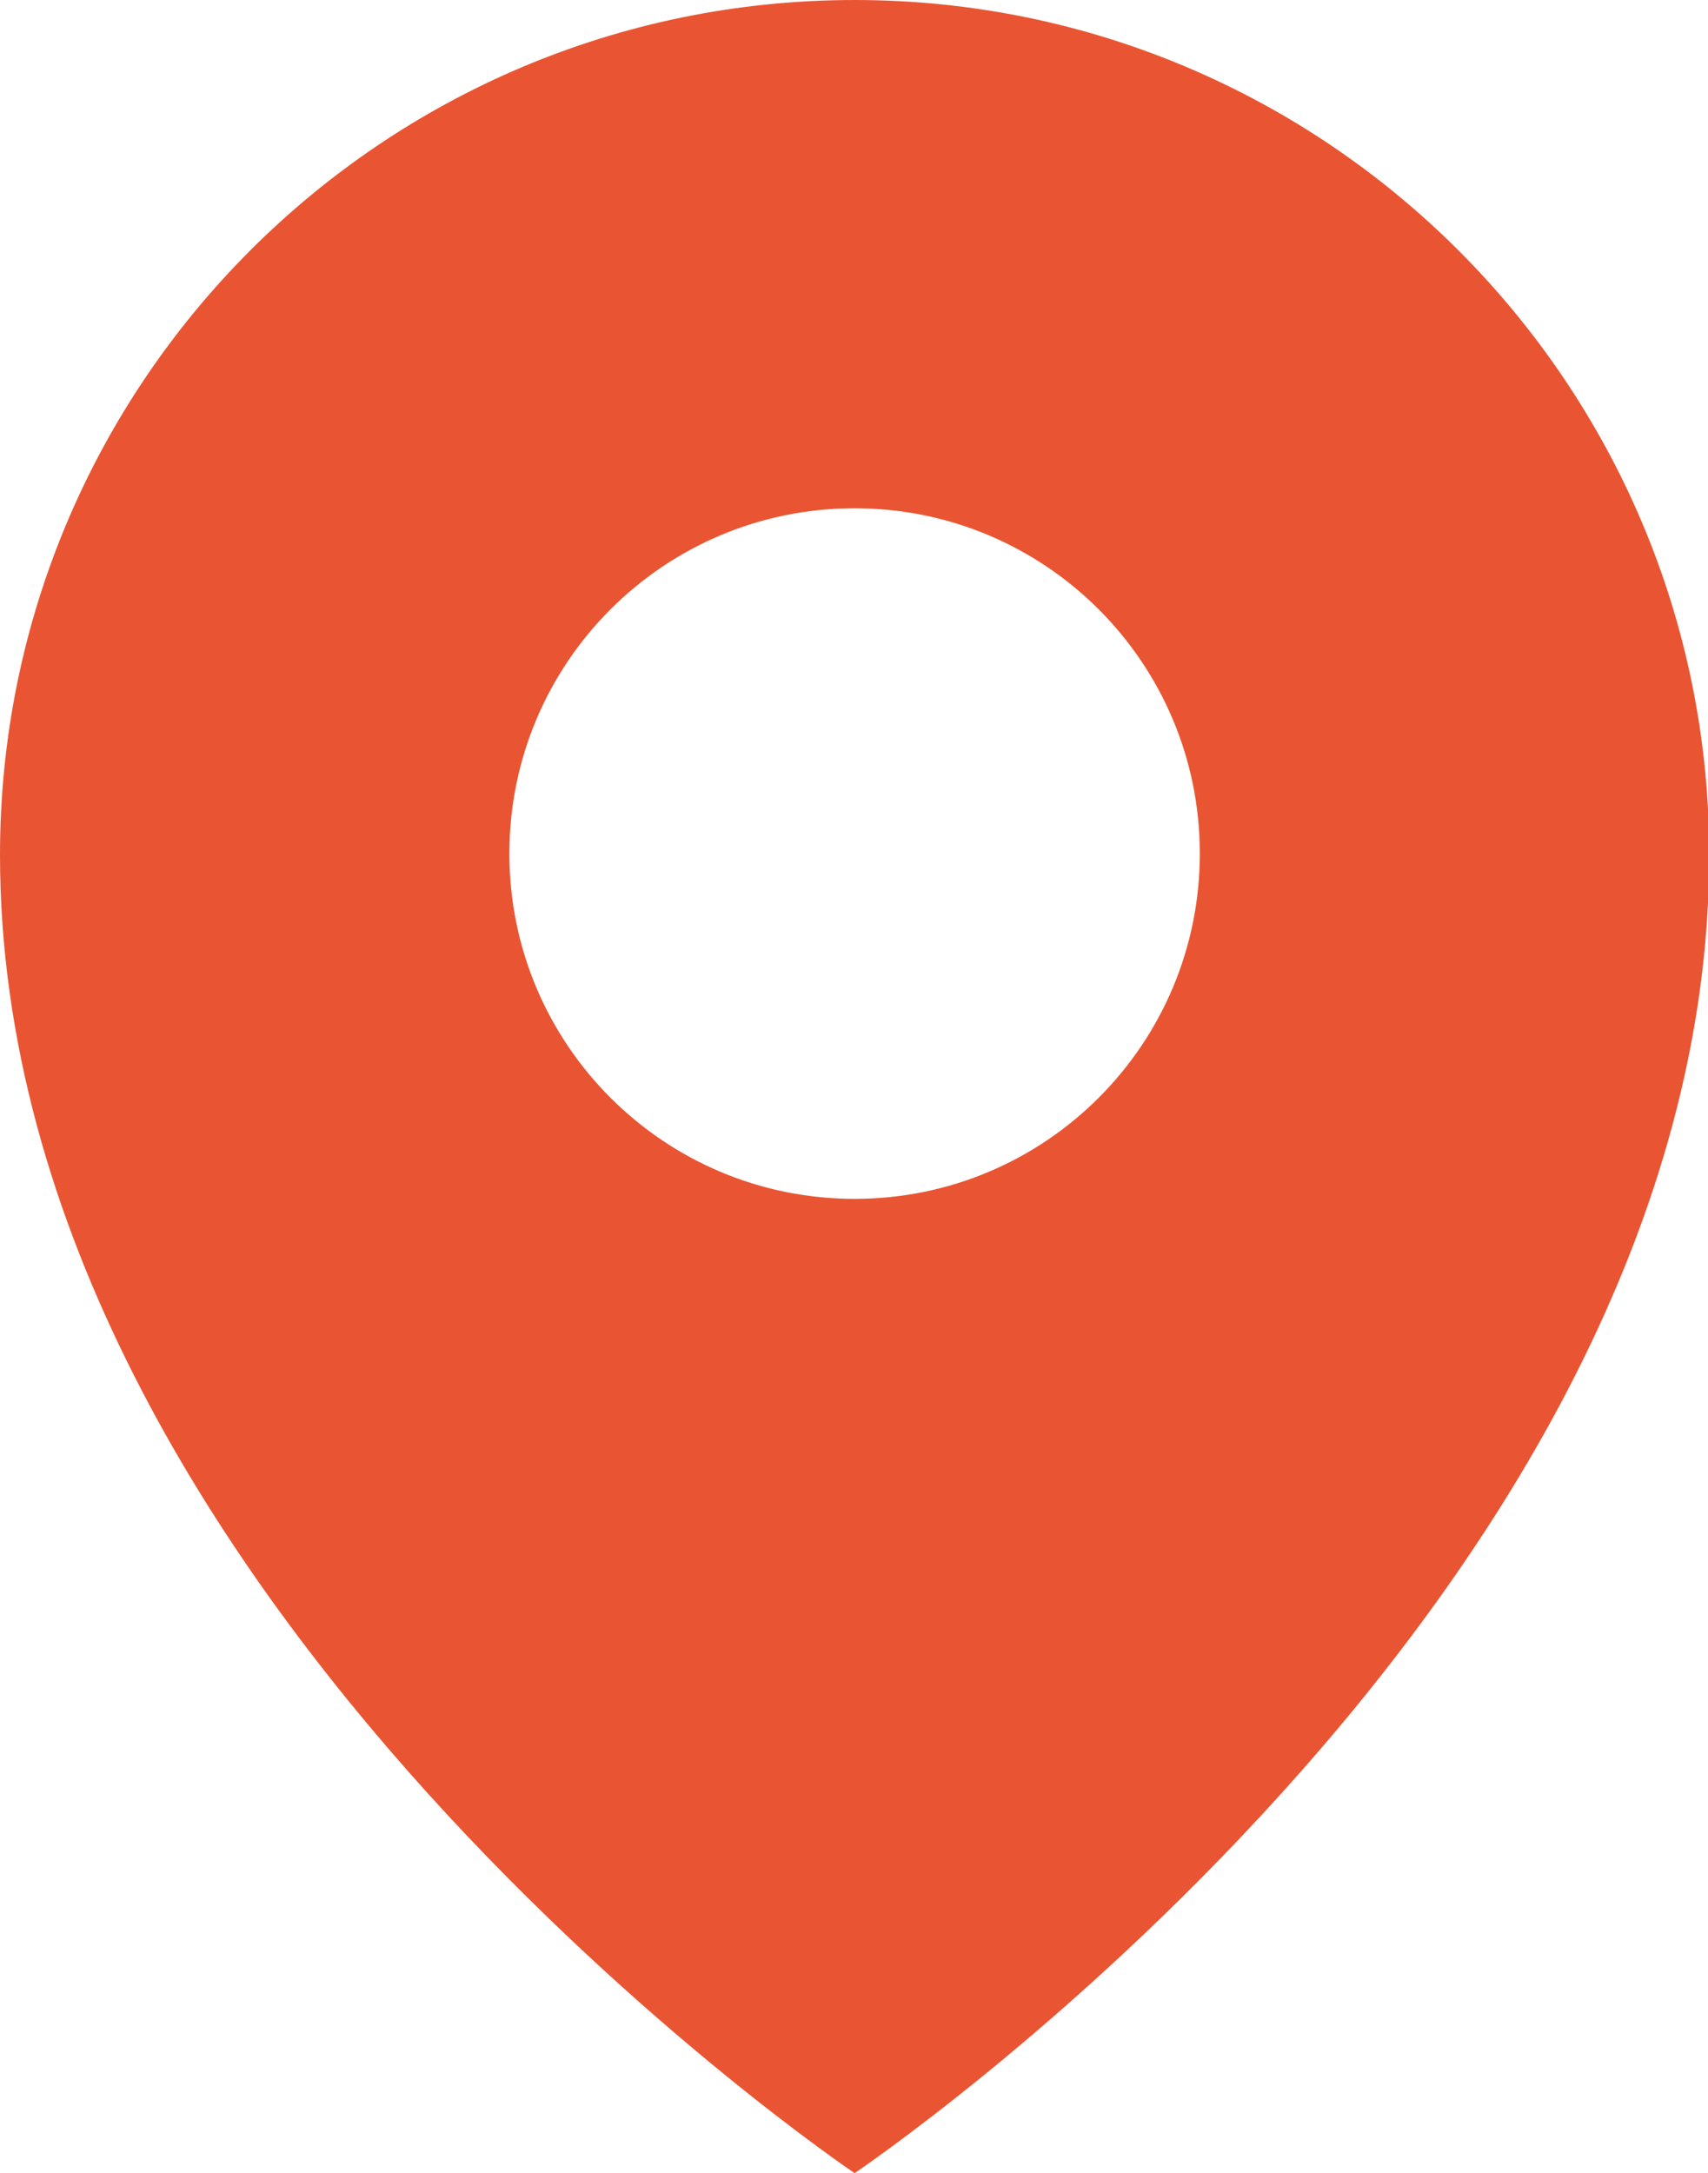 <?xml version="1.0" encoding="UTF-8"?><svg id="b" xmlns="http://www.w3.org/2000/svg" viewBox="0 0 14.15 18"><defs><style>.d{fill:#e95532;}</style></defs><g id="c"><path class="d" d="m7.08,0C3.17,0,0,3.17,0,7.08c0,6.16,7.08,10.92,7.08,10.92,0,0,7.08-4.76,7.08-10.92,0-3.9-3.17-7.08-7.08-7.08Zm0,9.93c-1.58,0-2.86-1.28-2.86-2.86s1.28-2.86,2.86-2.86,2.86,1.28,2.86,2.86-1.28,2.86-2.86,2.86Z"/></g></svg>
